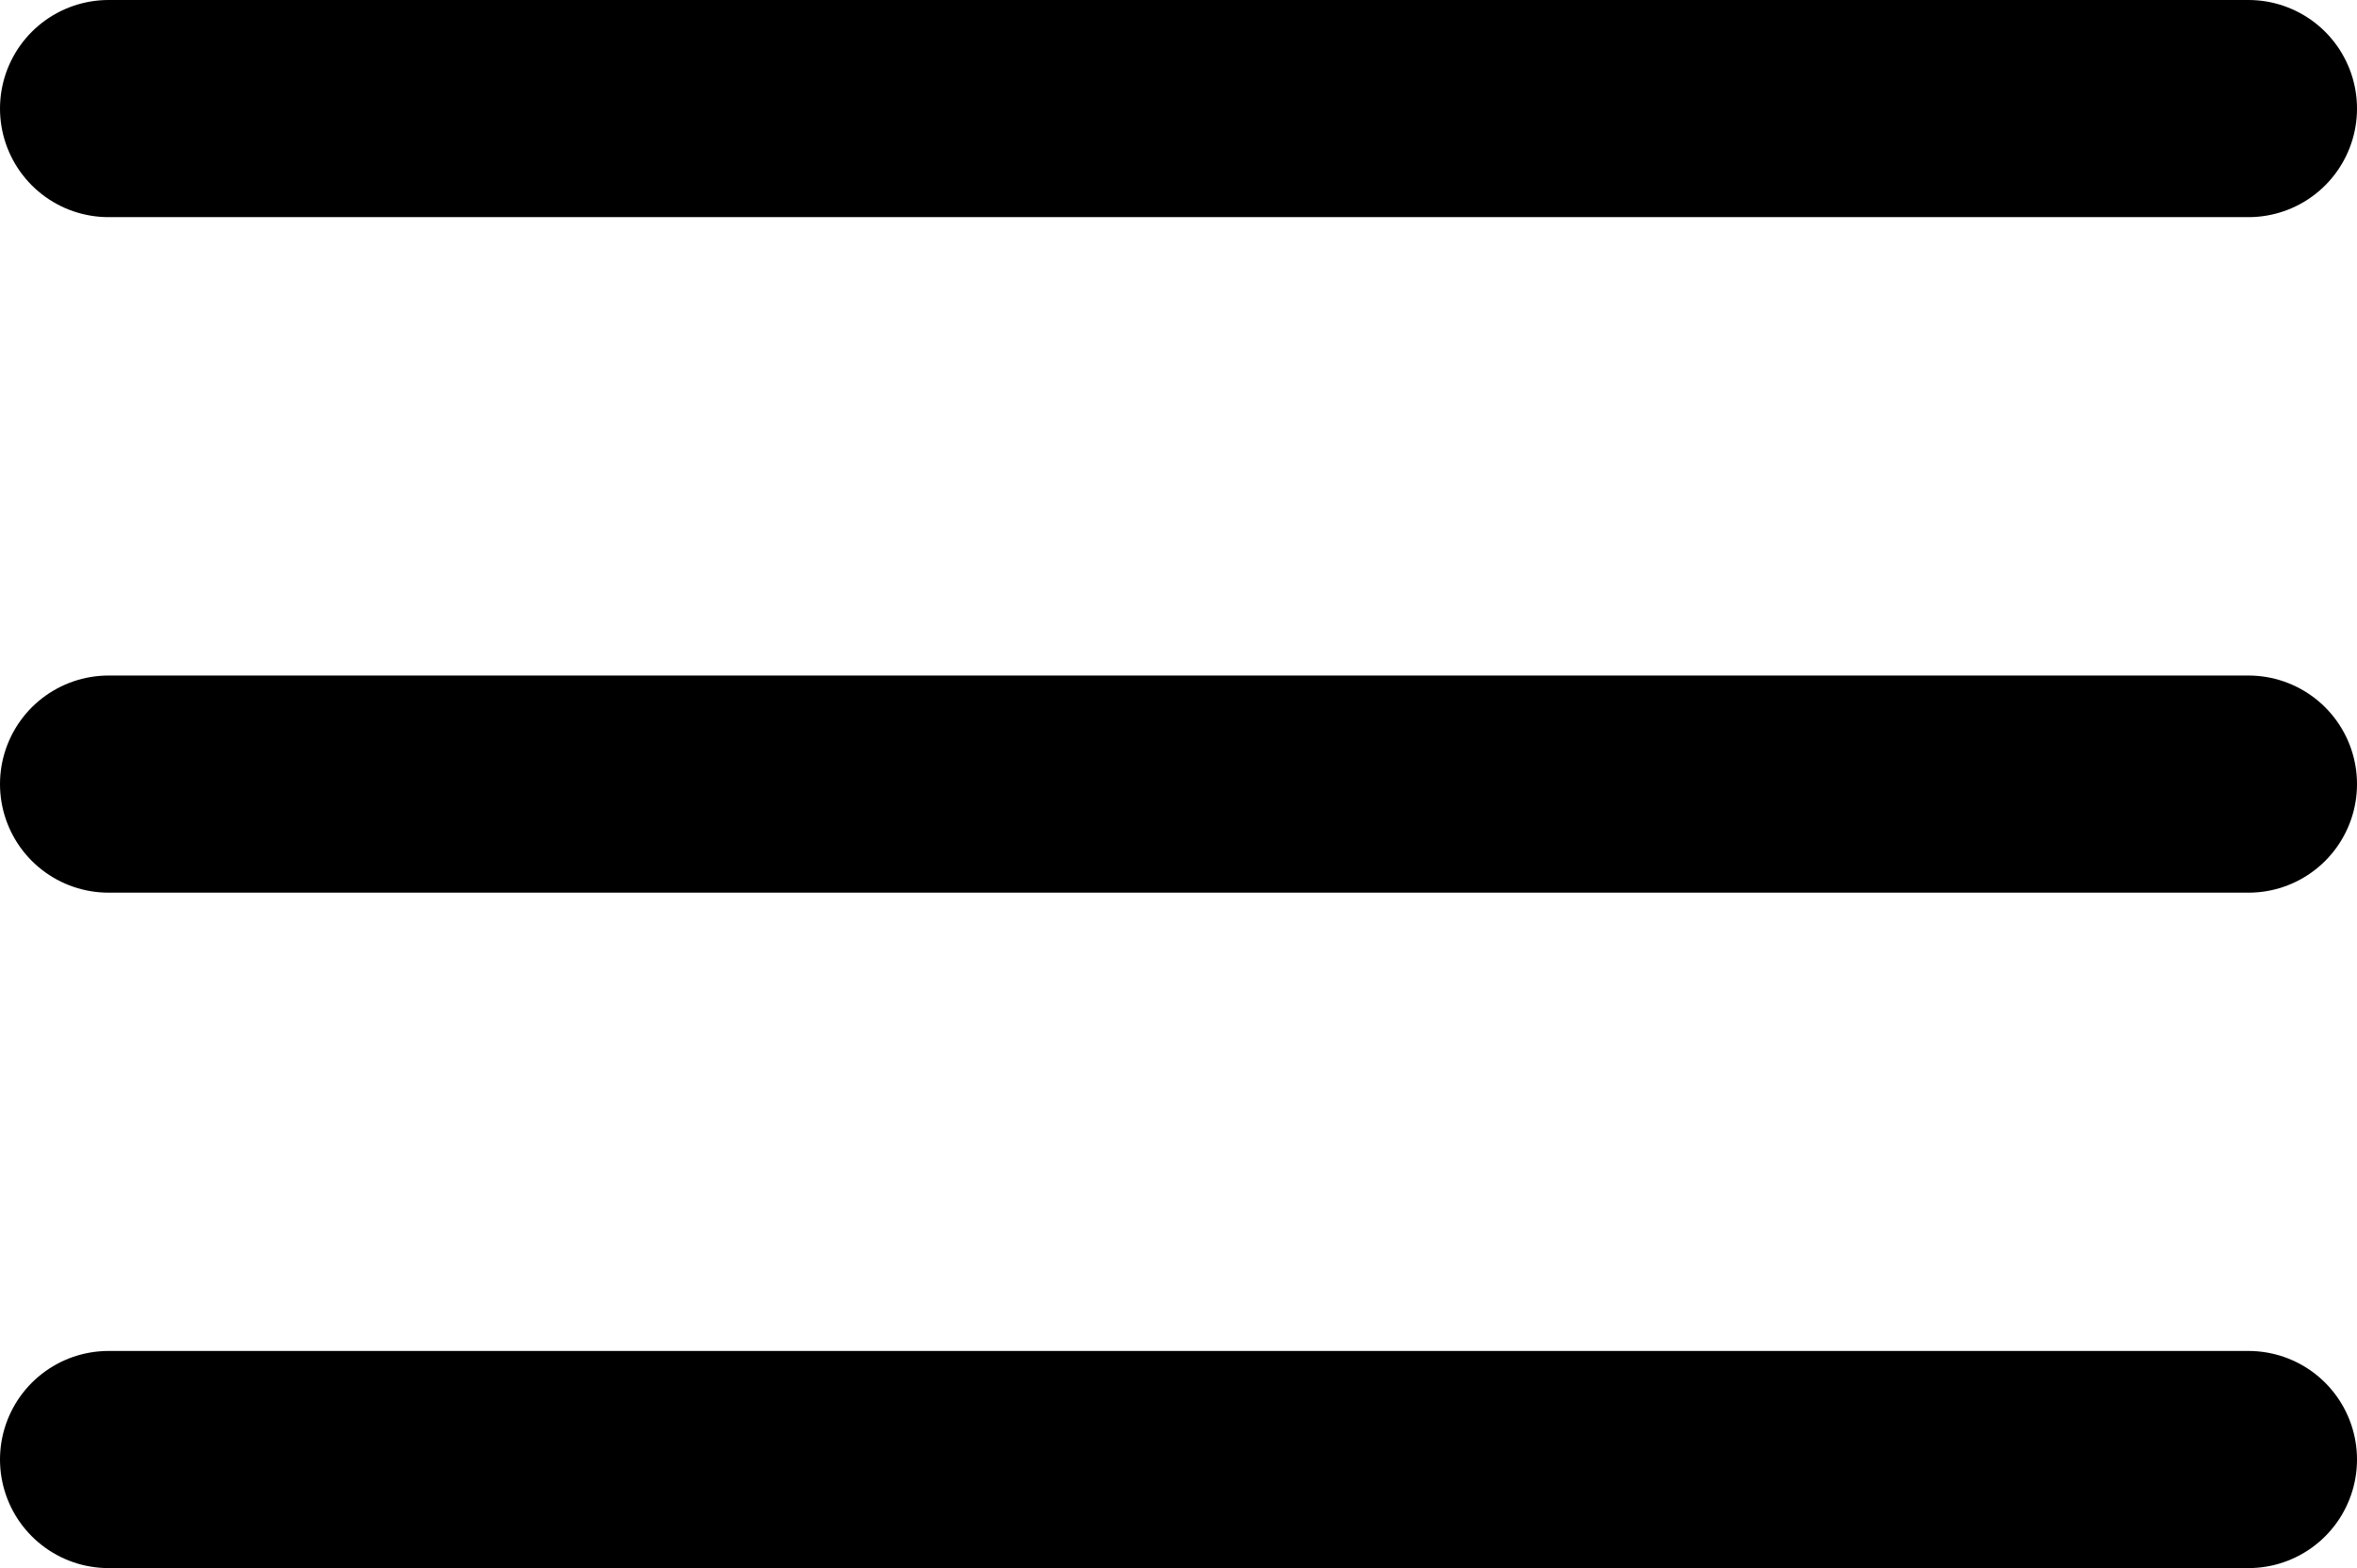 <svg xmlns="http://www.w3.org/2000/svg" width="21.711" height="14.443" viewBox="0 0 21.711 14.443">
  <g id="MENU" transform="translate(1 1)">
    <path id="Pfad_47" data-name="Pfad 47" d="M4.5,18H24.211" transform="translate(-4.5 -11.778)" fill="none" stroke="#000" stroke-linecap="round" stroke-linejoin="round" stroke-width="2"/>
    <path id="Pfad_48" data-name="Pfad 48" d="M4.5,9H24.211" transform="translate(-4.5 -9)" fill="none" stroke="#000" stroke-linecap="round" stroke-linejoin="round" stroke-width="2"/>
    <path id="Pfad_49" data-name="Pfad 49" d="M4.5,27H24.211" transform="translate(-4.5 -14.557)" fill="none" stroke="#000" stroke-linecap="round" stroke-linejoin="round" stroke-width="2"/>
  </g>
</svg>
